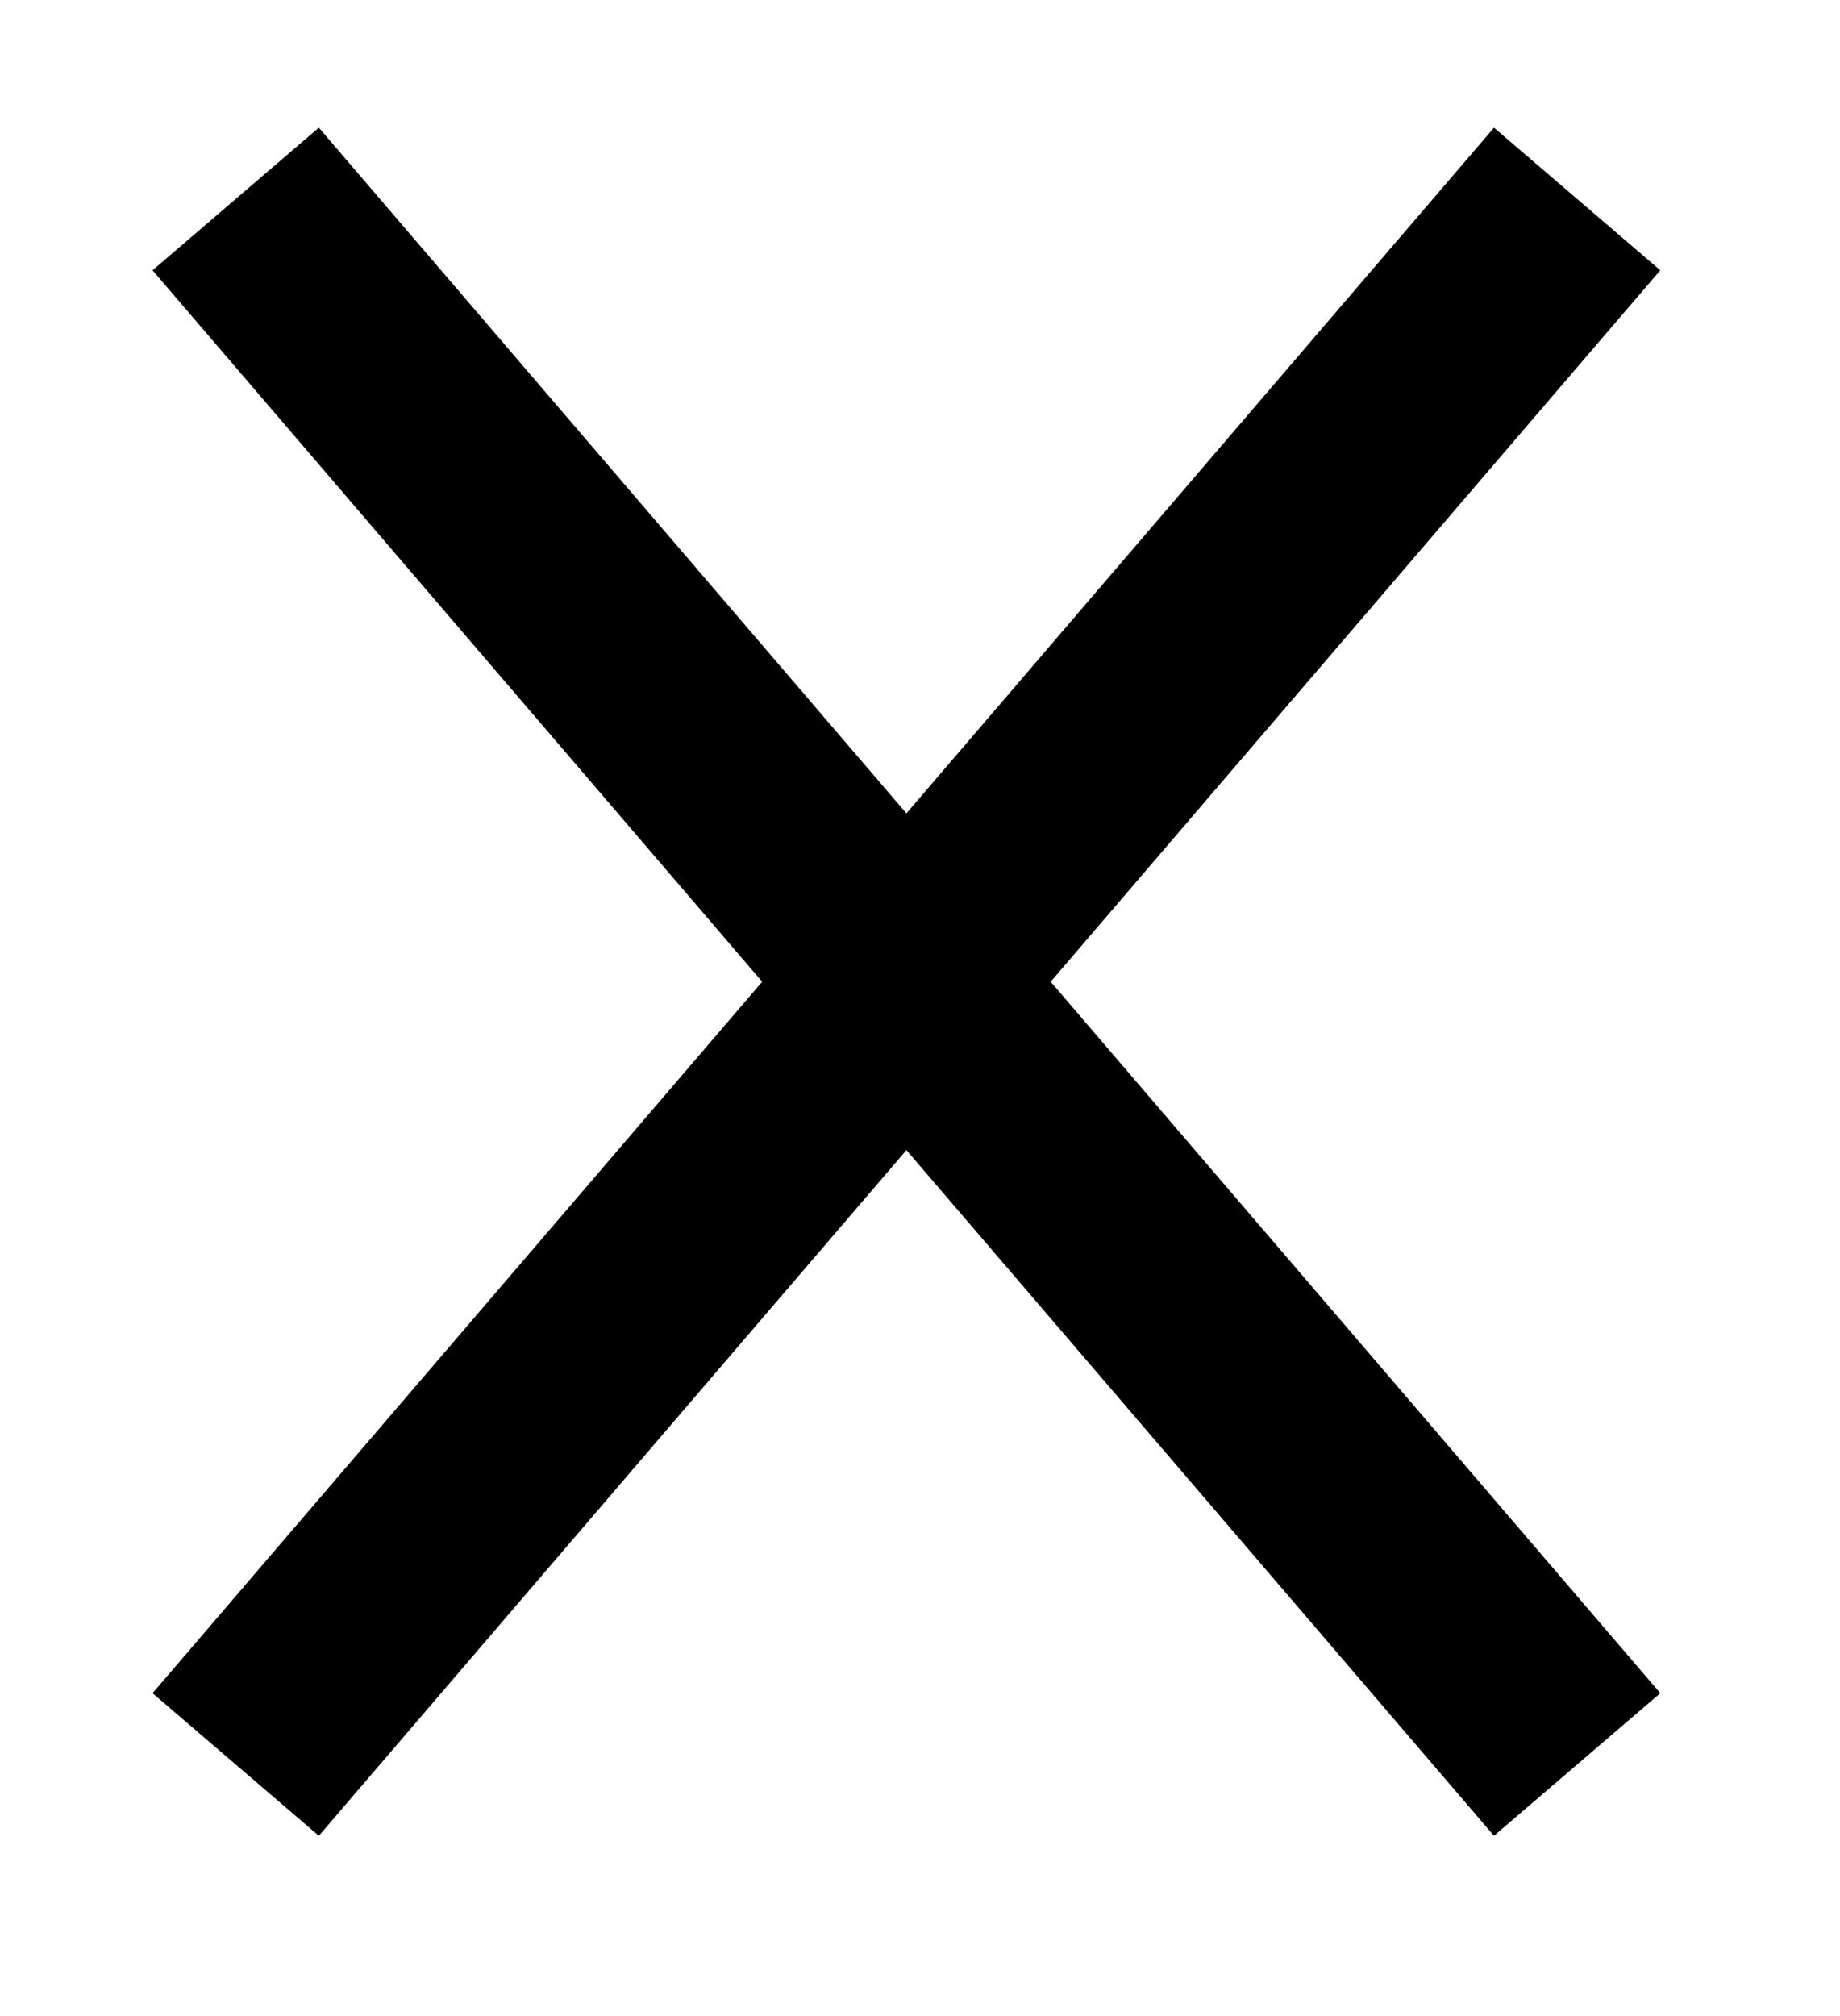 <svg xmlns="http://www.w3.org/2000/svg" viewBox="0 0 21 23" width="21" height="23">
	<style>
		tspan { white-space:pre }
		.shp0 { fill: none;stroke: #000000;stroke-linecap:round;stroke-width: 2.5 } 
	</style>
	<g id="confirm_popapp">
		<g id="დასტური">
			<g id="icon">
				<path id="Line 42" class="shp0" d="M18 2.27L2.69 20.13L18 2.27Z" />
				<path id="Line 43" class="shp0" d="M2.69 2.27L18 20.13L2.69 2.27Z" />
			</g>
		</g>
	</g>
</svg>